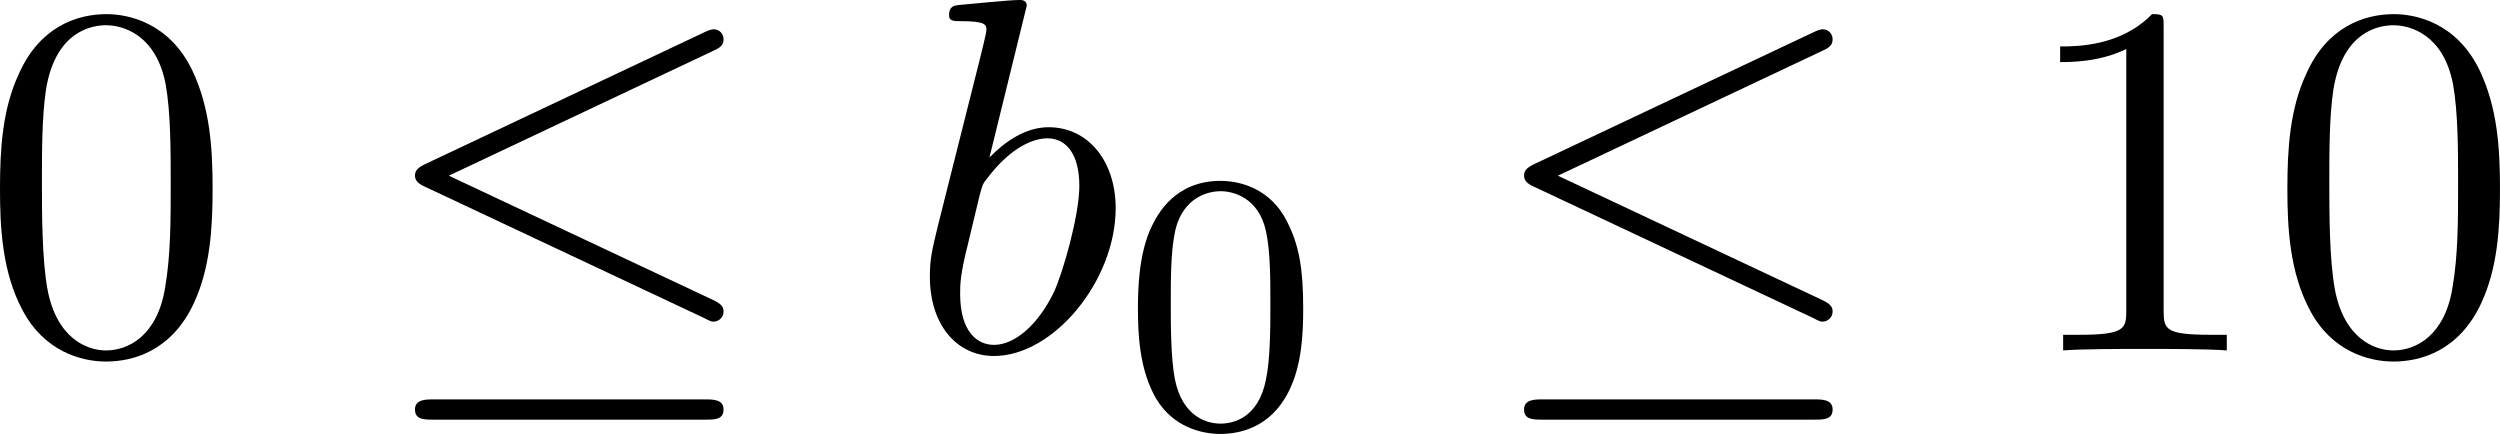 <?xml version='1.0' encoding='UTF-8'?>
<!-- Generated by CodeCogs with dvisvgm 3.2.2 -->
<svg version='1.1' xmlns='http://www.w3.org/2000/svg' xmlns:xlink='http://www.w3.org/1999/xlink' width='61.028pt' height='10.593pt' viewBox='-.302 -.259 61.028 10.593'>
<defs>
<path id='g2-48' d='M3.897-2.542C3.897-3.395 3.81-3.913 3.547-4.423C3.196-5.125 2.55-5.3 2.112-5.3C1.108-5.3 .741-4.551 .63-4.328C.343-3.746 .327-2.957 .327-2.542C.327-2.016 .351-1.211 .733-.574C1.1 .016 1.69 .167 2.112 .167C2.495 .167 3.18 .048 3.579-.741C3.873-1.315 3.897-2.024 3.897-2.542ZM2.112-.056C1.841-.056 1.291-.183 1.124-1.02C1.036-1.474 1.036-2.224 1.036-2.638C1.036-3.188 1.036-3.746 1.124-4.184C1.291-4.997 1.913-5.077 2.112-5.077C2.383-5.077 2.933-4.941 3.092-4.216C3.188-3.778 3.188-3.18 3.188-2.638C3.188-2.168 3.188-1.451 3.092-1.004C2.925-.167 2.375-.056 2.112-.056Z'/>
<path id='g1-98' d='M2.607-7.451C2.607-7.462 2.607-7.571 2.465-7.571C2.215-7.571 1.418-7.484 1.135-7.462C1.047-7.451 .927-7.44 .927-7.244C.927-7.113 1.025-7.113 1.189-7.113C1.713-7.113 1.735-7.036 1.735-6.927C1.735-6.851 1.636-6.48 1.582-6.251L.687-2.695C.556-2.149 .513-1.975 .513-1.593C.513-.556 1.091 .12 1.898 .12C3.185 .12 4.527-1.505 4.527-3.076C4.527-4.069 3.949-4.822 3.076-4.822C2.575-4.822 2.127-4.505 1.8-4.167L2.607-7.451ZM1.582-3.327C1.647-3.567 1.647-3.589 1.745-3.709C2.28-4.418 2.771-4.582 3.055-4.582C3.447-4.582 3.742-4.255 3.742-3.556C3.742-2.913 3.382-1.658 3.185-1.244C2.825-.513 2.324-.12 1.898-.12C1.527-.12 1.167-.415 1.167-1.222C1.167-1.429 1.167-1.636 1.342-2.324L1.582-3.327Z'/>
<path id='g0-20' d='M7.364-6.48C7.484-6.535 7.571-6.589 7.571-6.72C7.571-6.84 7.484-6.938 7.353-6.938C7.298-6.938 7.2-6.895 7.156-6.873L1.124-4.025C.938-3.938 .905-3.862 .905-3.775C.905-3.676 .971-3.6 1.124-3.535L7.156-.698C7.298-.622 7.32-.622 7.353-.622C7.473-.622 7.571-.72 7.571-.84C7.571-.938 7.527-1.004 7.342-1.091L1.636-3.775L7.364-6.48ZM7.189 1.495C7.375 1.495 7.571 1.495 7.571 1.276S7.342 1.058 7.178 1.058H1.298C1.135 1.058 .905 1.058 .905 1.276S1.102 1.495 1.287 1.495H7.189Z'/>
<path id='g3-48' d='M5.018-3.491C5.018-4.364 4.964-5.236 4.582-6.044C4.08-7.091 3.185-7.265 2.727-7.265C2.073-7.265 1.276-6.982 .829-5.967C.48-5.215 .425-4.364 .425-3.491C.425-2.673 .469-1.691 .916-.862C1.385 .022 2.182 .24 2.716 .24C3.305 .24 4.135 .011 4.615-1.025C4.964-1.778 5.018-2.629 5.018-3.491ZM2.716 0C2.291 0 1.647-.273 1.451-1.32C1.331-1.975 1.331-2.978 1.331-3.622C1.331-4.32 1.331-5.04 1.418-5.629C1.625-6.927 2.444-7.025 2.716-7.025C3.076-7.025 3.796-6.829 4.004-5.749C4.113-5.138 4.113-4.309 4.113-3.622C4.113-2.804 4.113-2.062 3.993-1.364C3.829-.327 3.207 0 2.716 0Z'/>
<path id='g3-49' d='M3.207-6.982C3.207-7.244 3.207-7.265 2.956-7.265C2.28-6.567 1.32-6.567 .971-6.567V-6.229C1.189-6.229 1.833-6.229 2.4-6.513V-.862C2.4-.469 2.367-.338 1.385-.338H1.036V0C1.418-.033 2.367-.033 2.804-.033S4.189-.033 4.571 0V-.338H4.222C3.24-.338 3.207-.458 3.207-.862V-6.982Z'/>
</defs>
<g id='page1' transform='matrix(1.13 0 0 1.13 -80.713 -69.383)'>
<use x='70.735' y='68.742' xlink:href='#g3-48'/>
<use x='79.22' y='68.742' xlink:href='#g0-20'/>
<use x='90.735' y='68.742' xlink:href='#g1-98'/>
<use x='95.416' y='70.379' xlink:href='#g2-48'/>
<use x='103.179' y='68.742' xlink:href='#g0-20'/>
<use x='114.694' y='68.742' xlink:href='#g3-49'/>
<use x='120.149' y='68.742' xlink:href='#g3-48'/>
</g>
</svg>